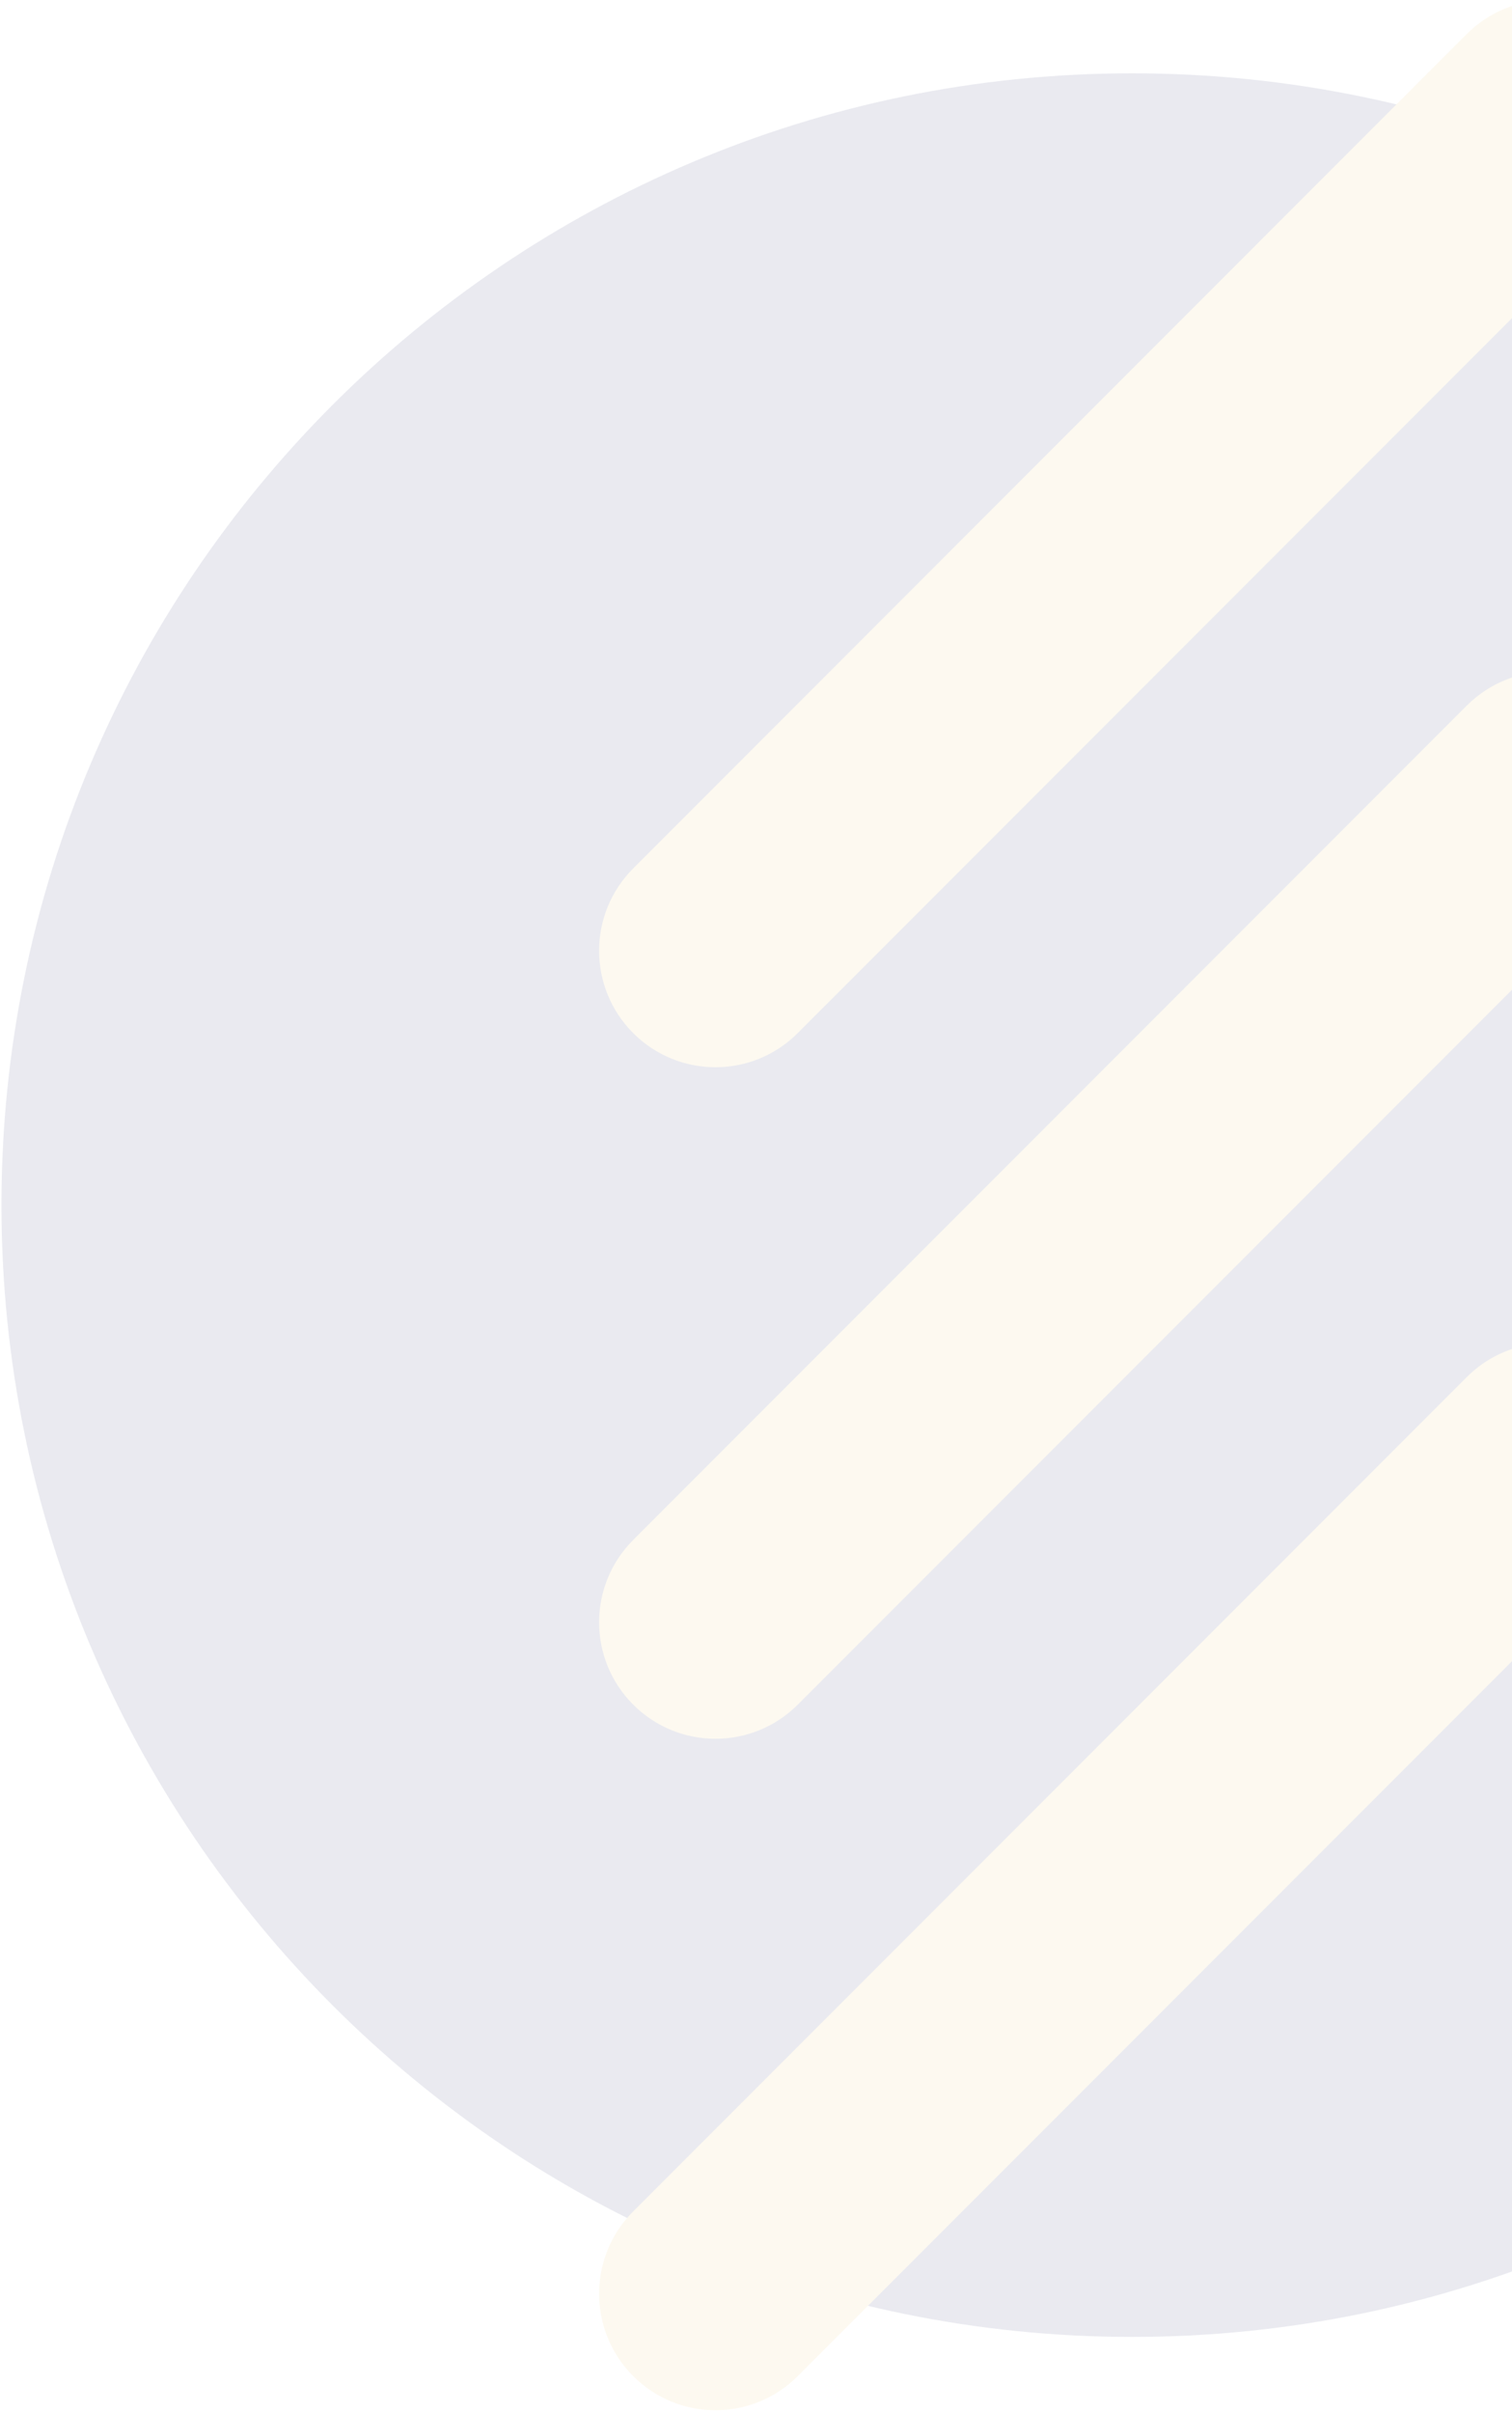 <svg width="456" height="727" viewBox="0 0 456 727" fill="none" xmlns="http://www.w3.org/2000/svg">
<g opacity="0.1">
<path d="M341.458 704.122C529.794 704.122 682.471 551.445 682.471 363.108C682.471 174.771 529.794 22.094 341.458 22.094C153.121 22.094 0.444 174.771 0.444 363.108C0.444 551.445 153.121 704.122 341.458 704.122Z" fill="#242B63"/>
<path d="M215.781 726.215C206.798 726.215 197.815 722.781 190.968 715.934C177.253 702.218 177.253 680.002 190.968 666.308L442.342 414.934C456.057 401.219 478.273 401.219 491.967 414.934C505.682 428.649 505.682 450.866 491.967 464.56L240.594 715.934C233.746 722.781 224.764 726.215 215.781 726.215Z" fill="#E9C464"/>
<path d="M215.781 523.9C206.798 523.9 197.815 520.466 190.968 513.619C177.253 499.904 177.253 477.688 190.968 463.994L442.342 212.62C456.057 198.905 478.273 198.905 491.967 212.62C505.682 226.335 505.682 248.552 491.967 262.246L240.594 513.619C233.746 520.466 224.764 523.9 215.781 523.9Z" fill="#E9C464"/>
<path d="M215.781 321.567C206.798 321.567 197.815 318.133 190.968 311.285C177.253 297.57 177.253 275.354 190.968 261.66L442.321 10.286C456.036 -3.429 478.252 -3.429 491.946 10.286C505.661 24.001 505.661 46.218 491.946 59.912L240.573 311.285C233.726 318.133 224.743 321.567 215.76 321.567H215.781Z" fill="#E9C464"/>
</g>
</svg>
